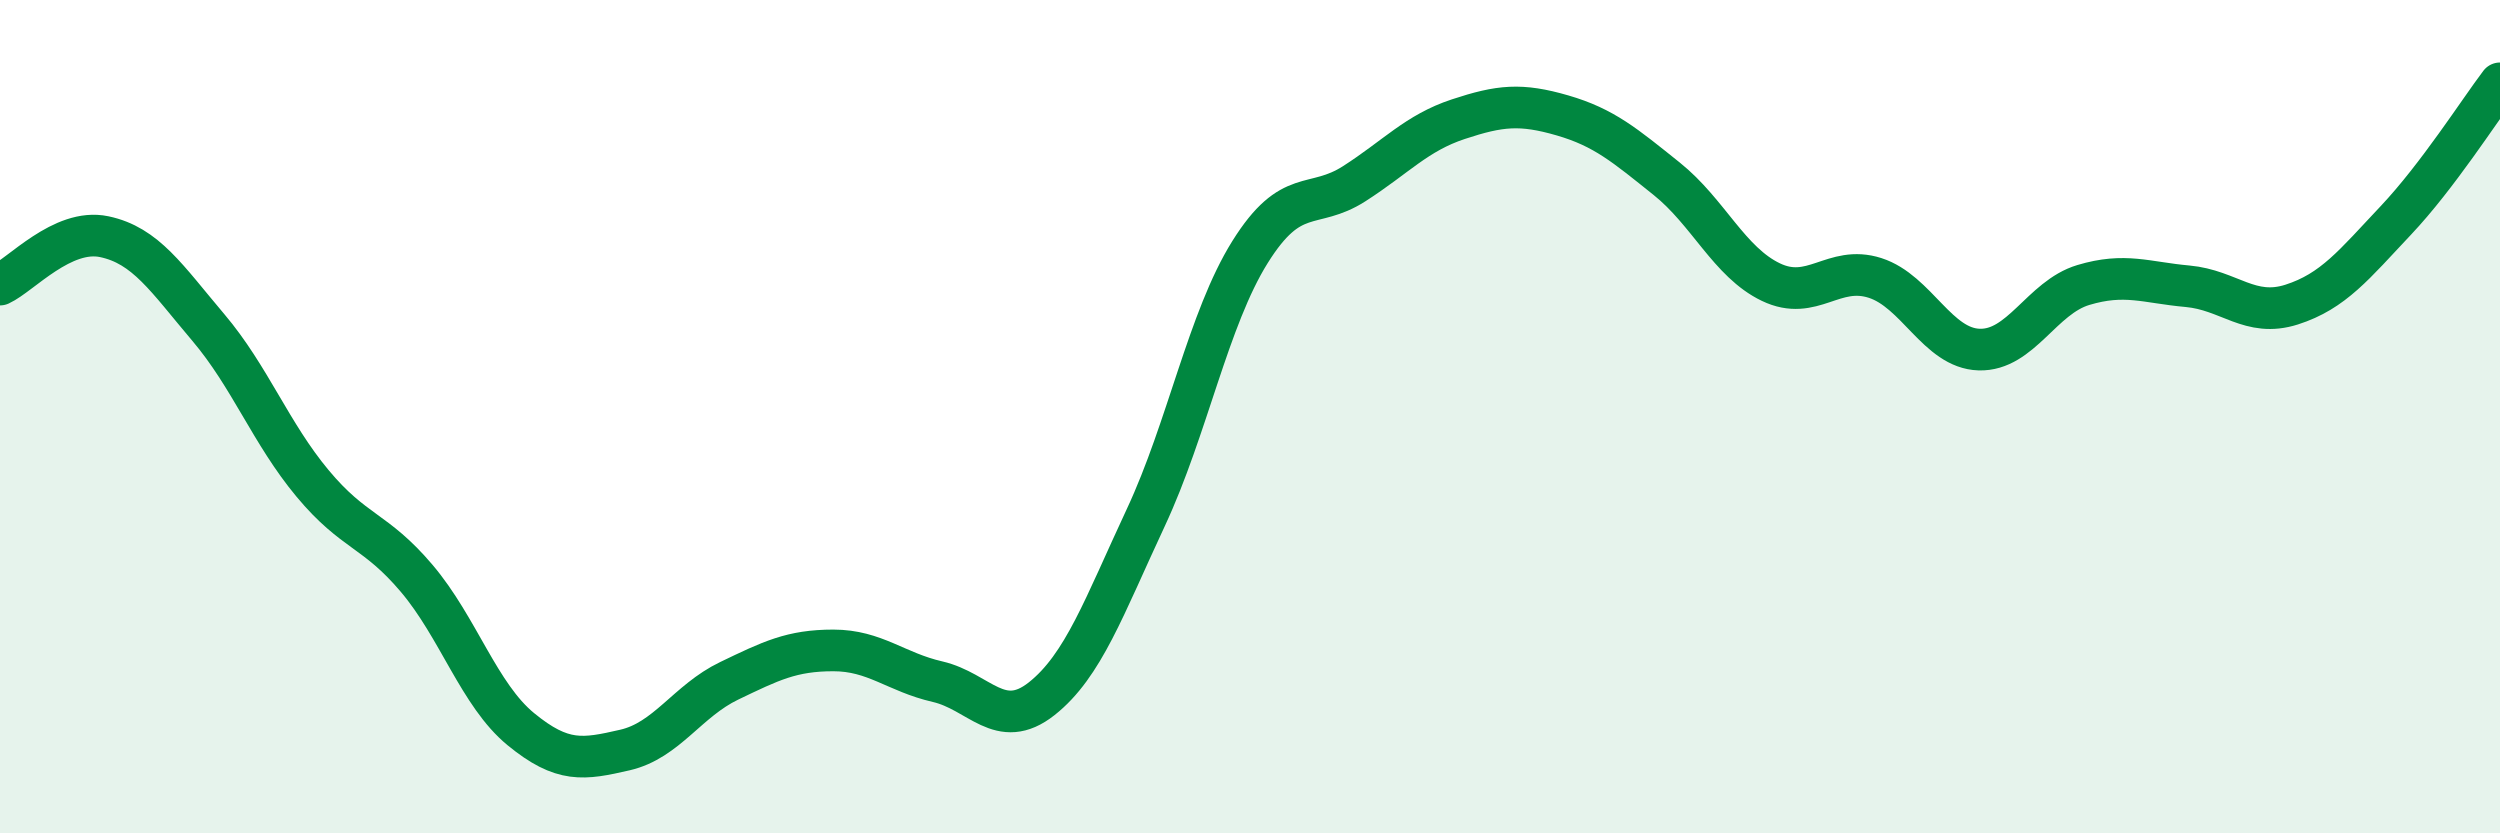 
    <svg width="60" height="20" viewBox="0 0 60 20" xmlns="http://www.w3.org/2000/svg">
      <path
        d="M 0,6.83 C 0.5,6.6 1.5,5.47 2.5,5.68 C 3.5,5.89 4,6.68 5,7.86 C 6,9.04 6.5,10.4 7.5,11.6 C 8.5,12.8 9,12.7 10,13.88 C 11,15.06 11.5,16.68 12.5,17.5 C 13.5,18.32 14,18.23 15,18 C 16,17.77 16.5,16.82 17.5,16.34 C 18.5,15.86 19,15.61 20,15.61 C 21,15.61 21.5,16.13 22.5,16.36 C 23.5,16.59 24,17.56 25,16.77 C 26,15.98 26.5,14.56 27.5,12.42 C 28.5,10.28 29,7.65 30,6.05 C 31,4.45 31.5,5.05 32.5,4.41 C 33.5,3.77 34,3.19 35,2.86 C 36,2.53 36.5,2.48 37.5,2.77 C 38.5,3.06 39,3.49 40,4.29 C 41,5.09 41.5,6.29 42.5,6.77 C 43.5,7.25 44,6.35 45,6.67 C 46,6.99 46.5,8.36 47.5,8.39 C 48.5,8.42 49,7.14 50,6.84 C 51,6.54 51.5,6.78 52.5,6.87 C 53.5,6.96 54,7.63 55,7.31 C 56,6.99 56.5,6.35 57.5,5.29 C 58.5,4.23 59.5,2.66 60,2L60 20L0 20Z"
        fill="#008740"
        opacity="0.1"
        stroke-linecap="round"
        stroke-linejoin="round"
      />
      <path
        d="M 0,6.83 C 0.5,6.6 1.5,5.47 2.5,5.68 C 3.5,5.89 4,6.68 5,7.86 C 6,9.04 6.5,10.4 7.5,11.6 C 8.5,12.8 9,12.7 10,13.88 C 11,15.06 11.5,16.68 12.5,17.5 C 13.5,18.32 14,18.23 15,18 C 16,17.77 16.5,16.82 17.5,16.34 C 18.5,15.86 19,15.61 20,15.61 C 21,15.61 21.5,16.13 22.5,16.36 C 23.5,16.59 24,17.56 25,16.77 C 26,15.98 26.5,14.56 27.5,12.42 C 28.5,10.28 29,7.65 30,6.05 C 31,4.45 31.5,5.05 32.5,4.41 C 33.5,3.77 34,3.19 35,2.86 C 36,2.53 36.5,2.48 37.5,2.77 C 38.5,3.06 39,3.49 40,4.29 C 41,5.09 41.5,6.29 42.5,6.77 C 43.5,7.25 44,6.35 45,6.67 C 46,6.99 46.5,8.36 47.5,8.39 C 48.5,8.42 49,7.14 50,6.84 C 51,6.54 51.5,6.78 52.5,6.87 C 53.5,6.96 54,7.63 55,7.31 C 56,6.99 56.5,6.35 57.5,5.29 C 58.5,4.23 59.5,2.66 60,2"
        stroke="#008740"
        stroke-width="1"
        fill="none"
        stroke-linecap="round"
        stroke-linejoin="round"
      />
    </svg>
  